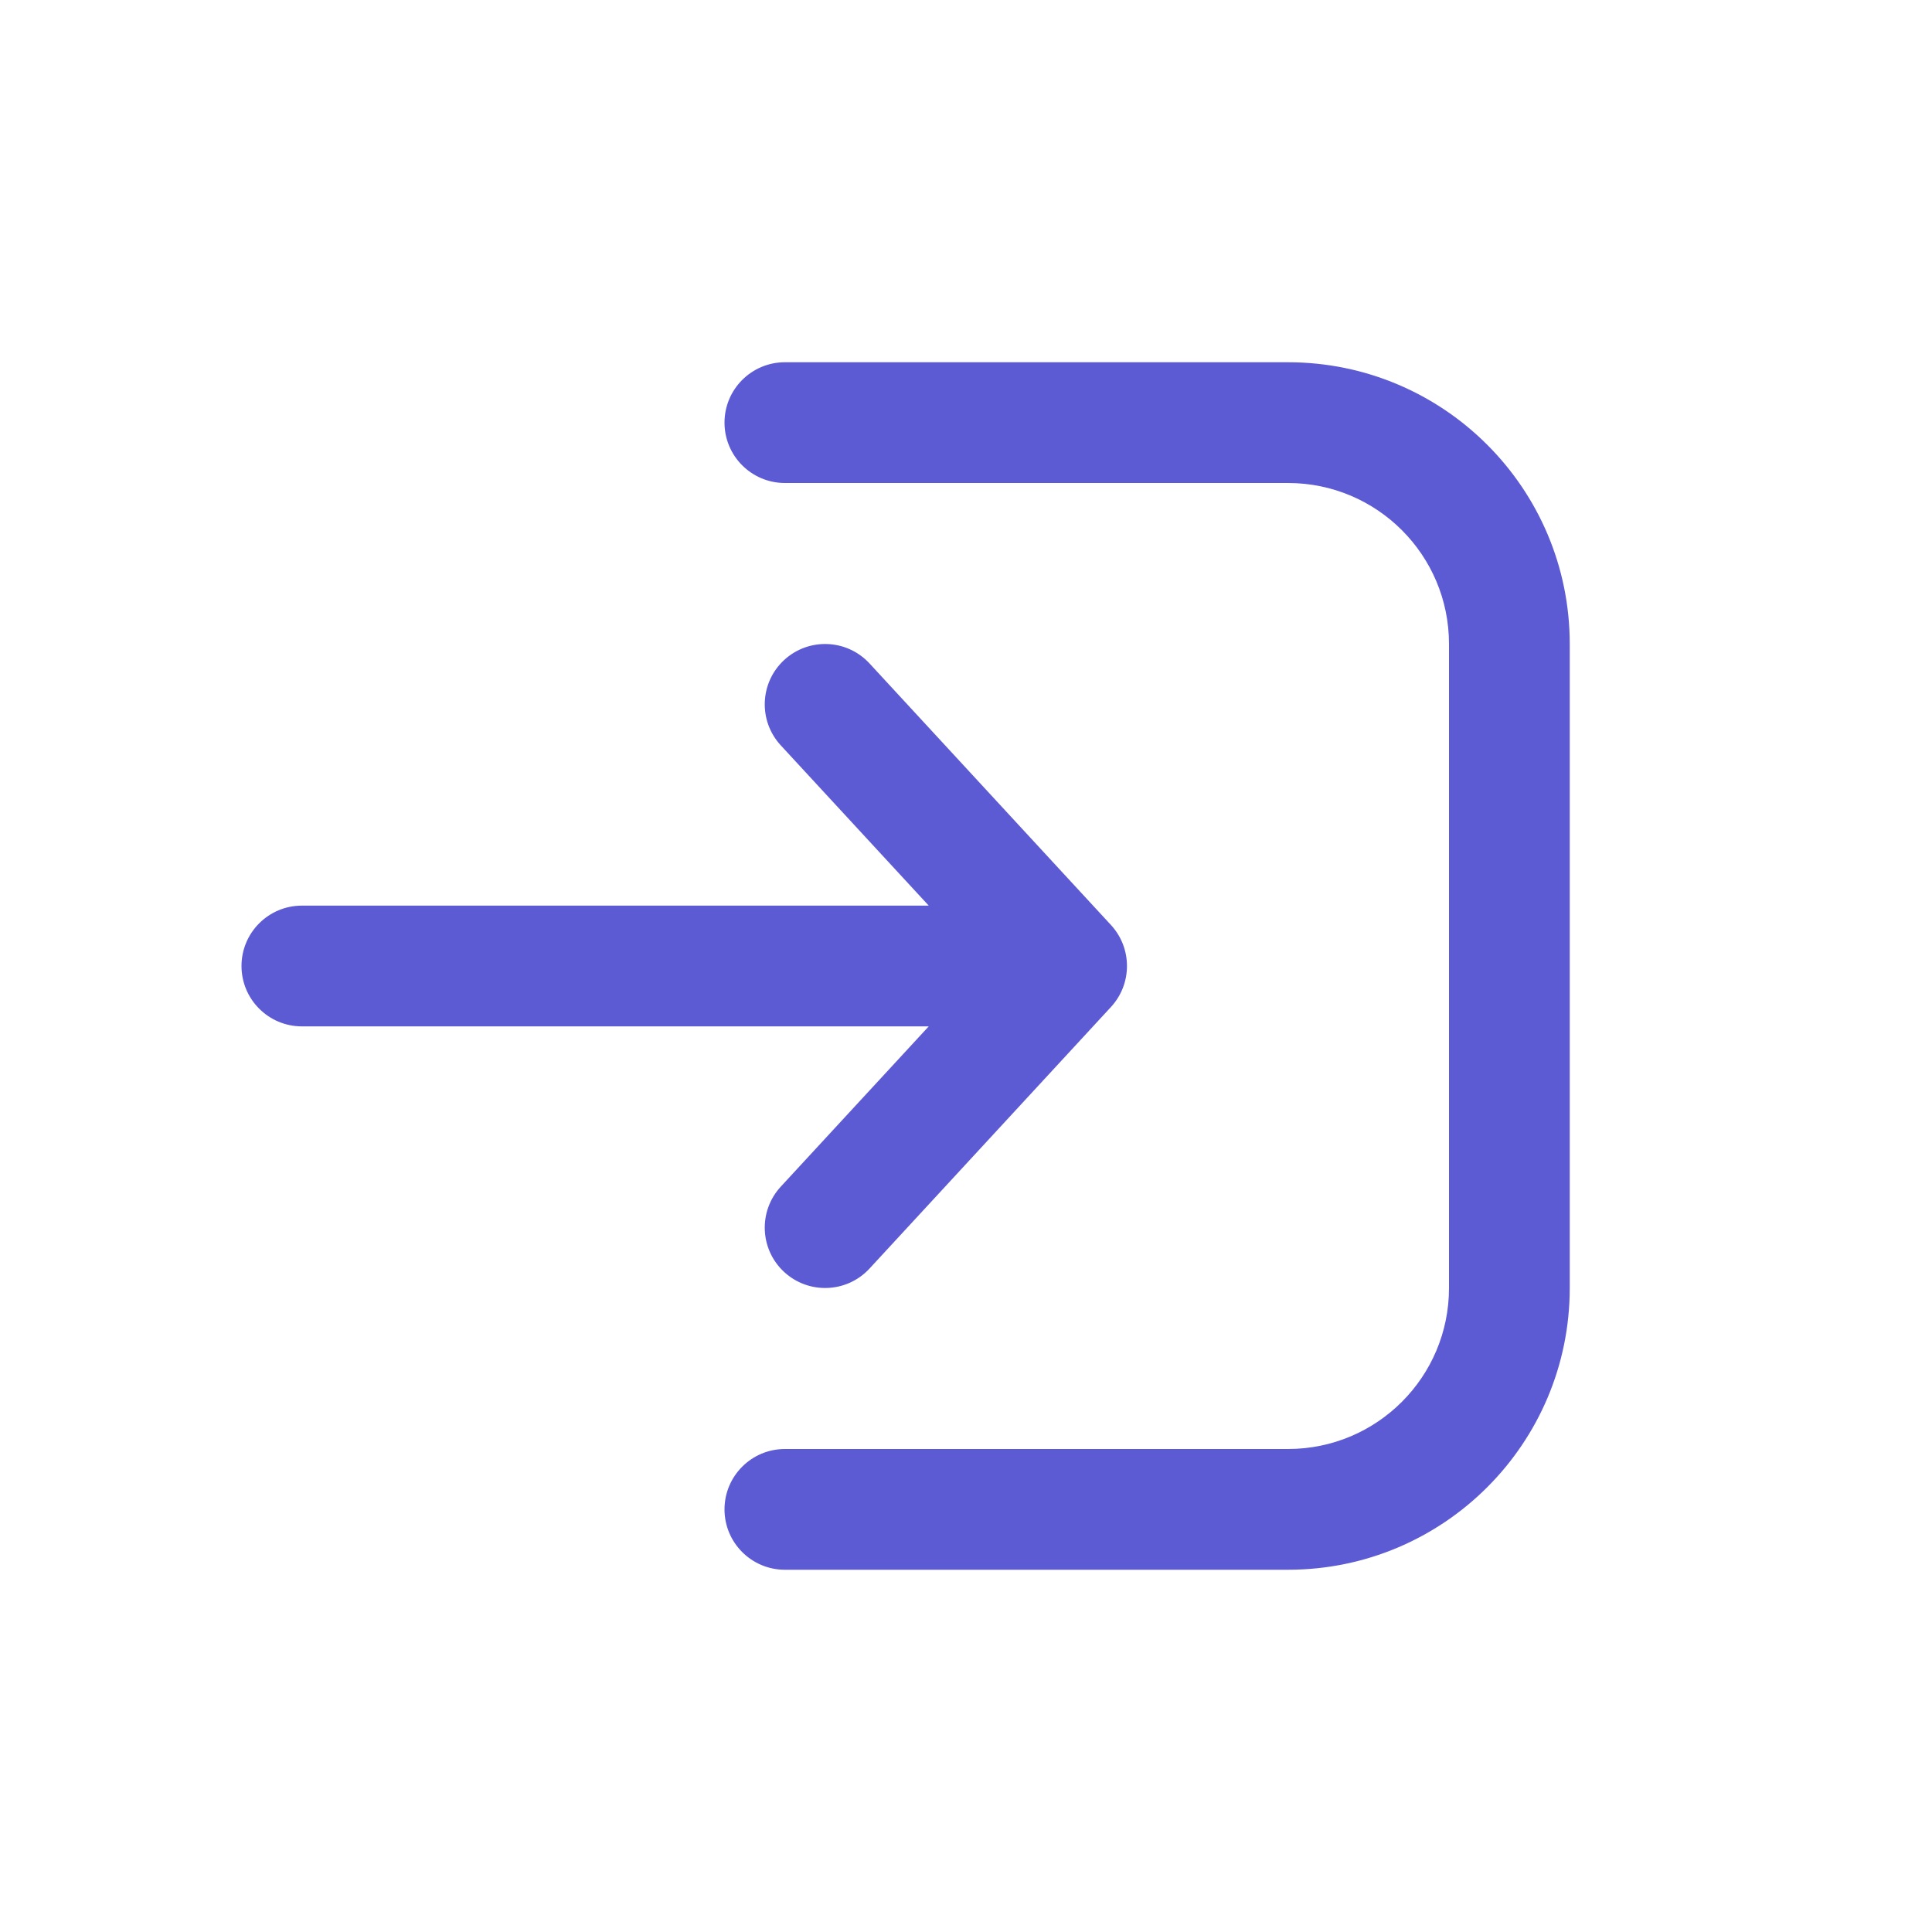 <svg width="24" height="24" viewBox="0 0 24 24" fill="none" xmlns="http://www.w3.org/2000/svg">
<path d="M9.75 19.5C9.336 19.5 9 19.164 9 18.75C9 18.336 9.336 18 9.75 18H16C17.105 18 18 17.105 18 16V8C18 6.895 17.105 6 16 6H9.75C9.336 6 9 5.664 9 5.25C9 4.836 9.336 4.5 9.75 4.5H16C17.933 4.5 19.5 6.067 19.5 8V16C19.5 17.933 17.933 19.5 16 19.5H9.75ZM9.741 8.199C10.046 7.918 10.52 7.937 10.801 8.241L13.801 11.491C14.066 11.779 14.066 12.221 13.801 12.509L10.801 15.759C10.52 16.063 10.046 16.082 9.741 15.801C9.437 15.52 9.418 15.046 9.699 14.741L11.537 12.75H3.75C3.336 12.75 3 12.414 3 12C3 11.586 3.336 11.25 3.75 11.25H11.537L9.699 9.259C9.418 8.954 9.437 8.48 9.741 8.199Z" fill="#5D5BD4"/>
</svg>
